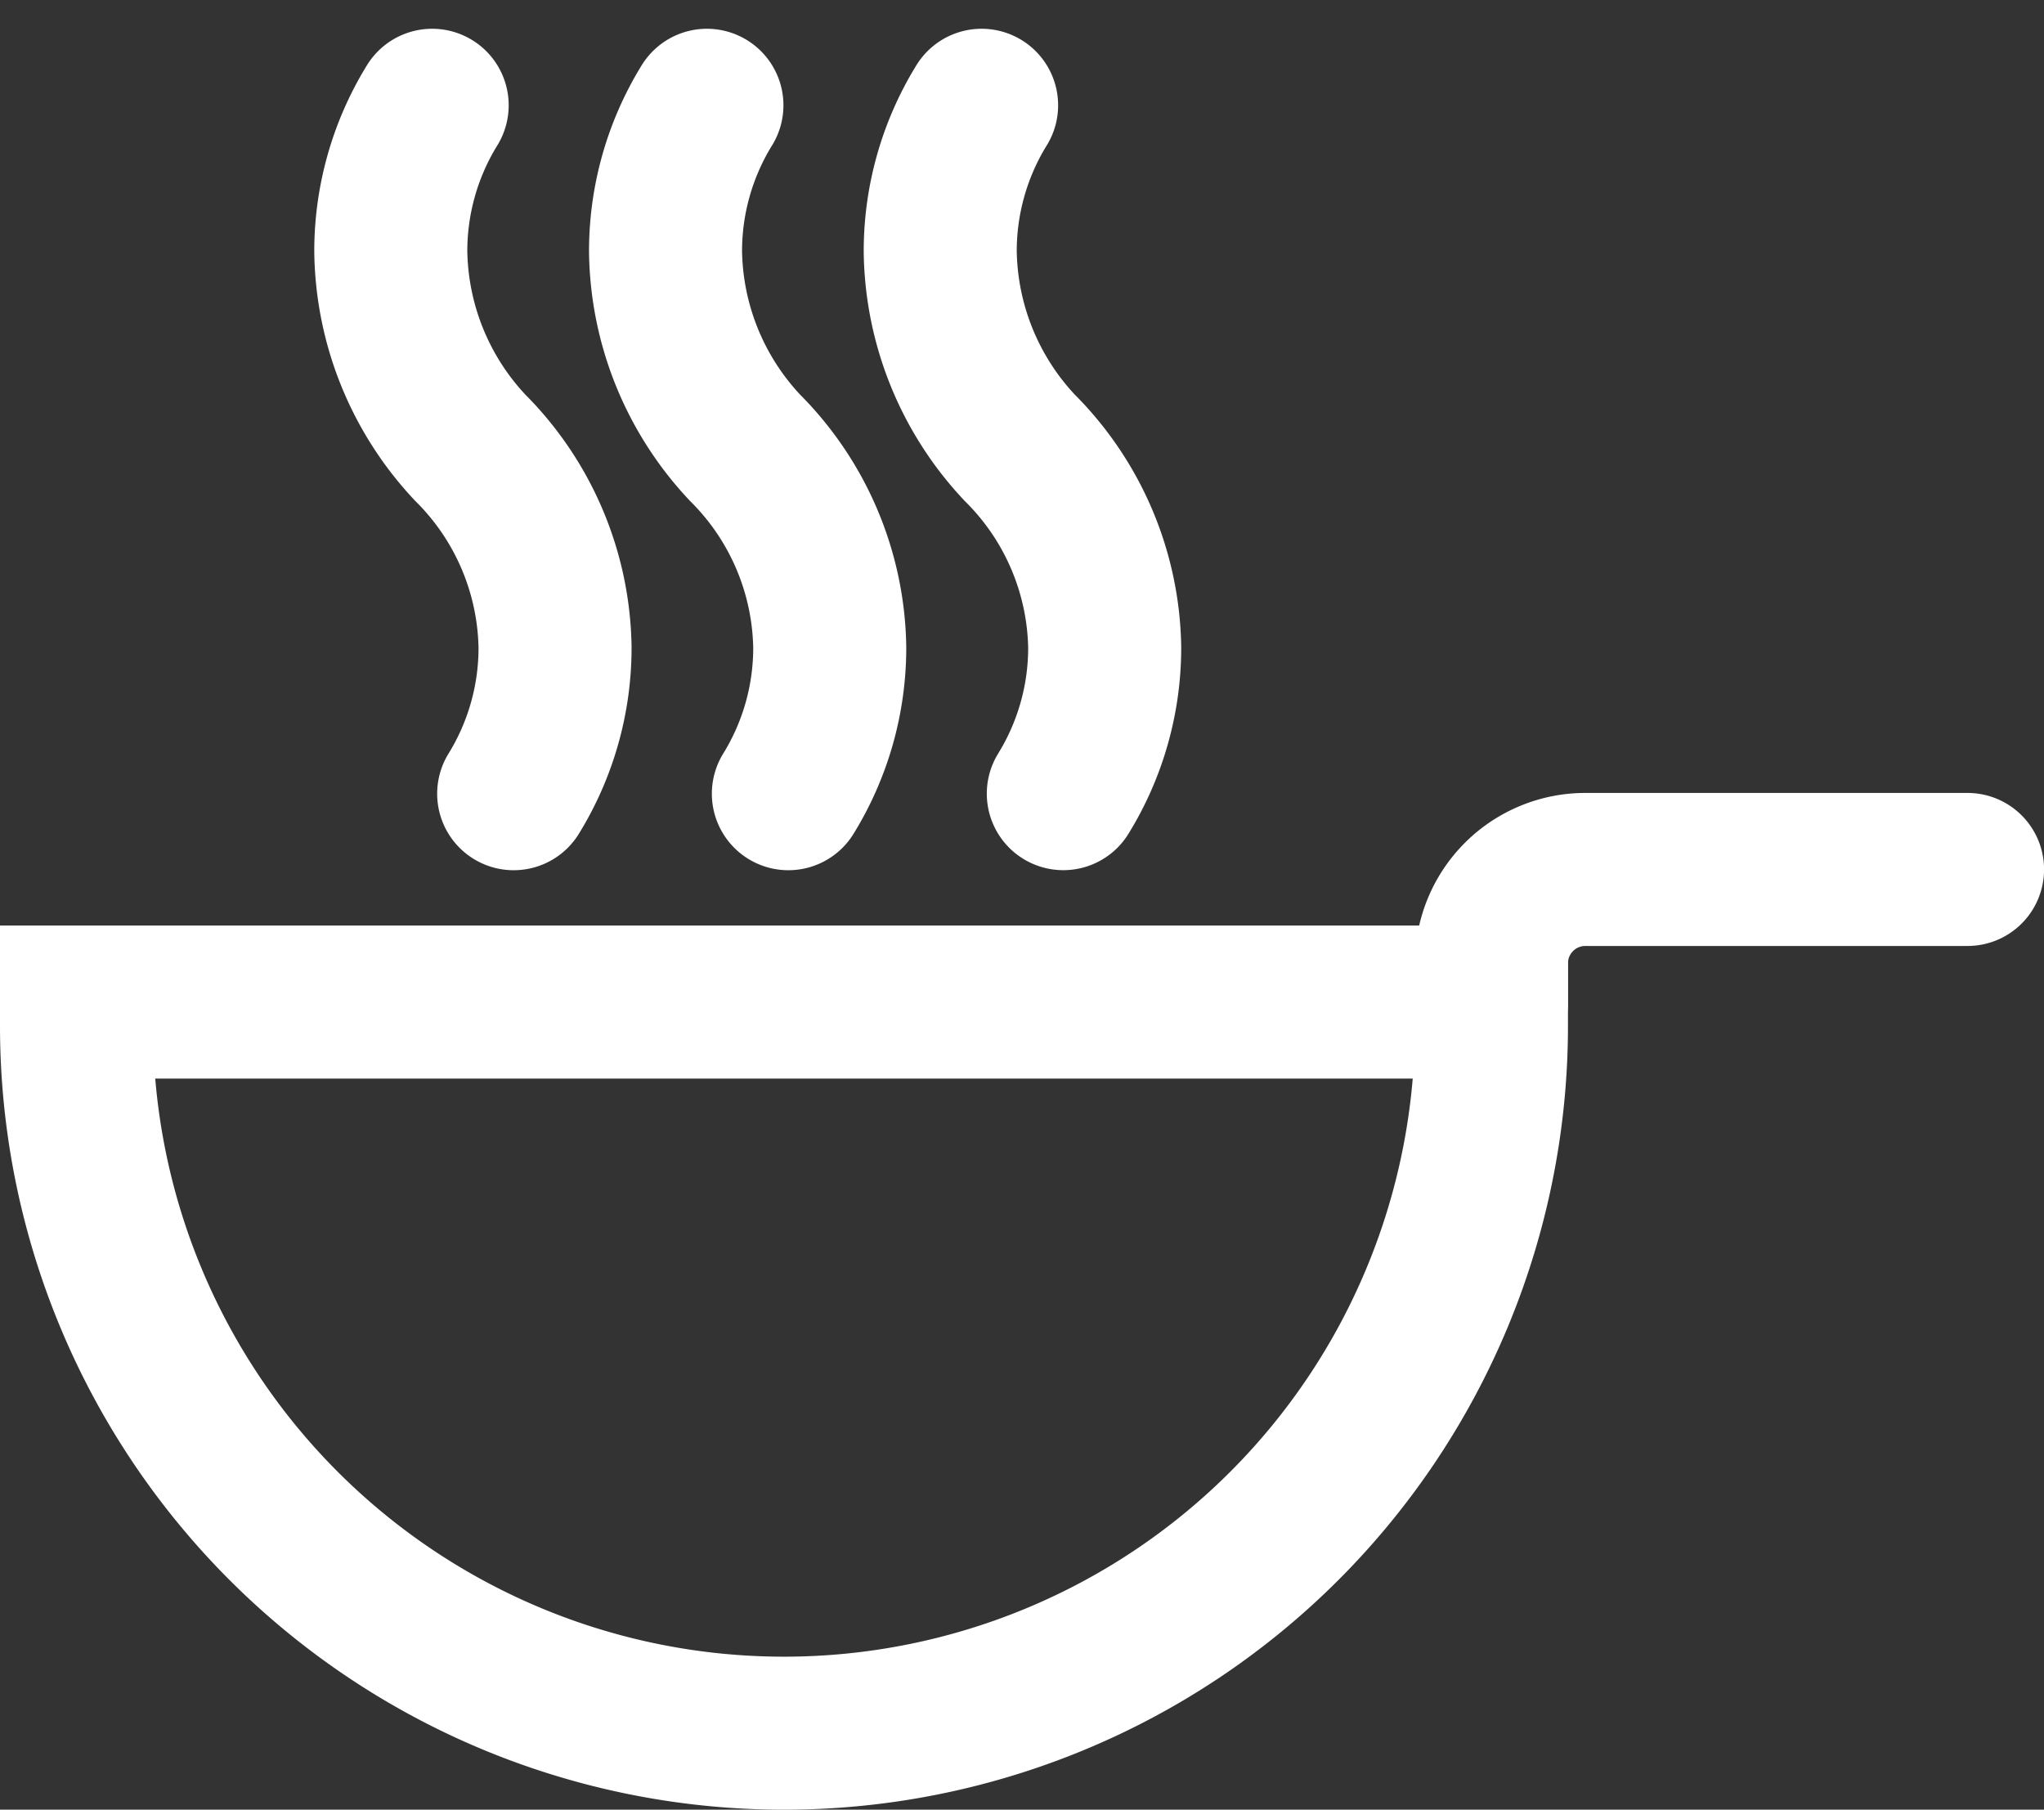 <svg xmlns="http://www.w3.org/2000/svg" width="40.07" height="35.48" viewBox="0 0 40.07 35.48">
  <rect x="0" y="0" width="40.07" height="35.48" fill="#333333" stroke="none"/>
  <g id="Grupo_670" data-name="Grupo 670" transform="translate(-842.043 -61.009)">
    <path id="Rectángulo_789" data-name="Rectángulo 789" d="M0,0H27.738a0,0,0,0,1,0,0V.465A13.869,13.869,0,0,1,13.869,14.334h0A13.869,13.869,0,0,1,0,.465V0A0,0,0,0,1,0,0Z" transform="translate(843.543 80.655)" fill="none" stroke="#fff" stroke-linecap="round" stroke-miterlimit="10" stroke-width="3"/>
    <path id="Trazado_410" data-name="Trazado 410" d="M1201.551,259.05v-.759a1.841,1.841,0,0,1,1.841-1.841h7.492" transform="translate(-330.27 -178.395)" fill="none" stroke="#fff" stroke-linecap="round" stroke-miterlimit="10" stroke-width="3"/>
    <g id="Grupo_668" data-name="Grupo 668" transform="translate(849.704 63.073)">
      <path id="Trazado_411" data-name="Trazado 411" d="M923.868,63.073a5.451,5.451,0,0,0-.811,2.869,5.726,5.726,0,0,0,1.557,3.844,5.654,5.654,0,0,1,1.663,3.915,5.451,5.451,0,0,1-.811,2.869" transform="translate(-923.057 -63.073)" fill="none" stroke="#fff" stroke-linecap="round" stroke-linejoin="round" stroke-width="3"/>
      <path id="Trazado_412" data-name="Trazado 412" d="M993.378,63.073a5.451,5.451,0,0,0-.811,2.869,5.725,5.725,0,0,0,1.557,3.844,5.655,5.655,0,0,1,1.662,3.915,5.449,5.449,0,0,1-.811,2.869" transform="translate(-987.181 -63.073)" fill="none" stroke="#fff" stroke-linecap="round" stroke-linejoin="round" stroke-width="3"/>
      <path id="Trazado_413" data-name="Trazado 413" d="M1062.887,63.073a5.449,5.449,0,0,0-.811,2.869,5.726,5.726,0,0,0,1.557,3.844A5.654,5.654,0,0,1,1065.3,73.7a5.451,5.451,0,0,1-.811,2.869" transform="translate(-1051.305 -63.073)" fill="none" stroke="#fff" stroke-linecap="round" stroke-linejoin="round" stroke-width="3"/>
    </g>
  </g>
</svg>
